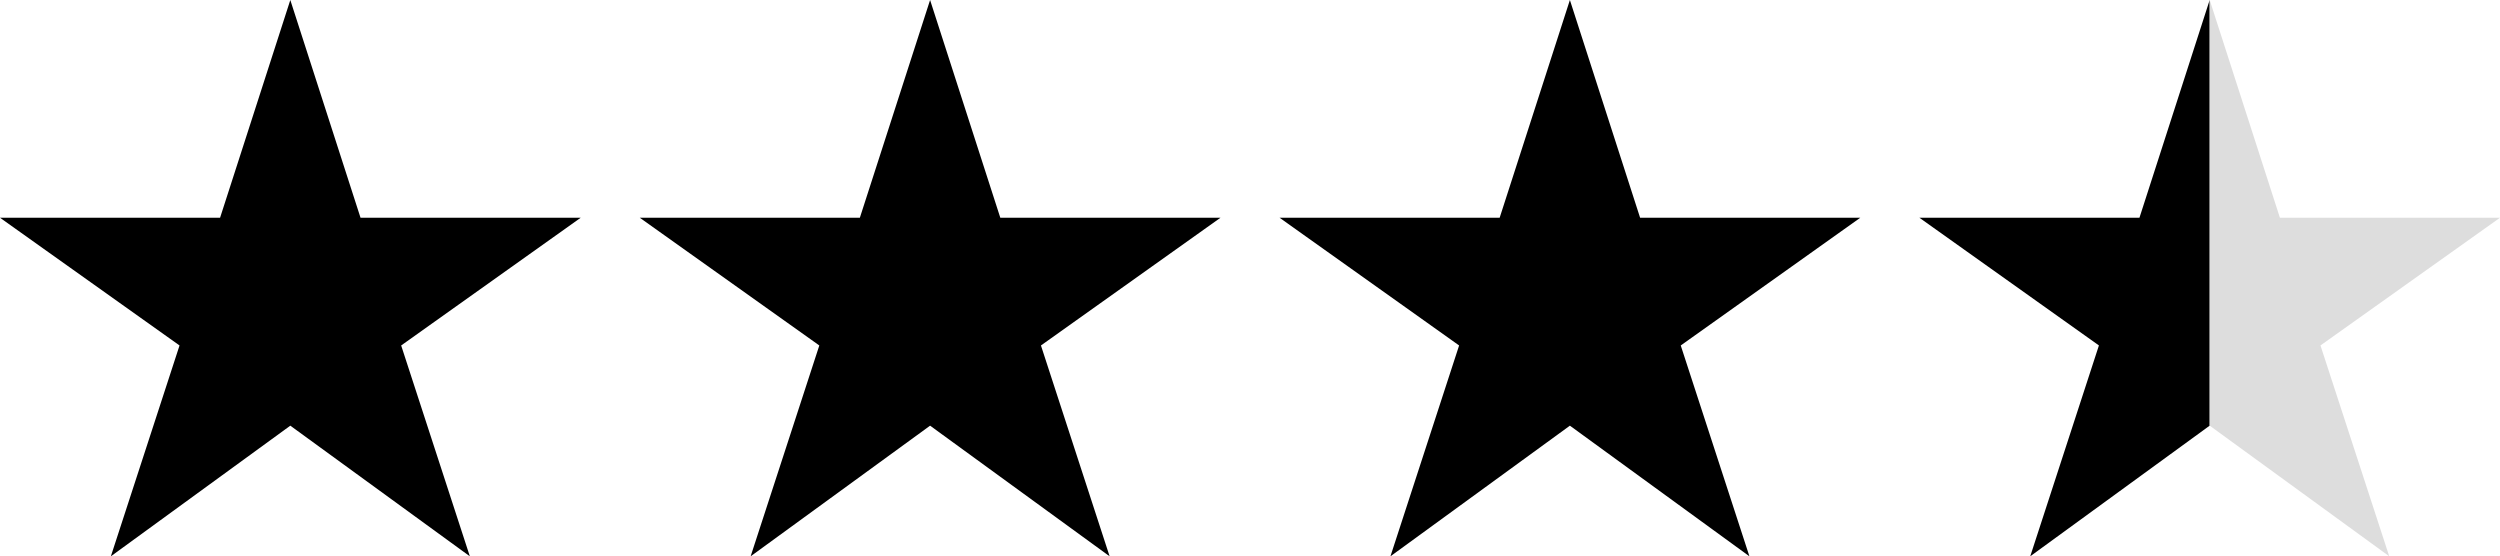 <?xml version="1.0" encoding="UTF-8"?> <svg xmlns="http://www.w3.org/2000/svg" width="126.719" height="28.198" viewBox="0 0 126.719 28.198"><g id="Star_3.5" data-name="Star 3.5" transform="translate(-320.719 -3205.998)"><path id="Star" d="M22.715,28.245l9.1,6.622L28.334,24.18l9.1-6.474H26.274L22.715,6.67,19.155,17.706H8l9.1,6.474L13.619,34.867Z" transform="translate(312.719 3199.329)"></path><path id="Star-2" data-name="Star" d="M22.715,28.245l9.1,6.622L28.334,24.18l9.1-6.474H26.274L22.715,6.67,19.155,17.706H8l9.1,6.474L13.619,34.867Z" transform="translate(345.148 3199.329)"></path><path id="Star-3" data-name="Star" d="M22.715,28.245l9.1,6.622L28.334,24.18l9.1-6.474H26.274L22.715,6.67,19.155,17.706H8l9.1,6.474L13.619,34.867Z" transform="translate(377.578 3199.329)"></path><g id="Star_.5" data-name="Star .5" transform="translate(278.008 -0.002)"><path id="Star-4" data-name="Star" d="M22.714,28.245V6.67L19.155,17.706H8l9.1,6.474L13.619,34.867Z" transform="translate(132 3199.33)"></path><path id="Star-5" data-name="Star" d="M8,28.245V6.67l3.559,11.036H22.715l-9.1,6.474L17.1,34.866Z" transform="translate(146.715 3199.33)" fill="#ddd"></path></g></g></svg> 